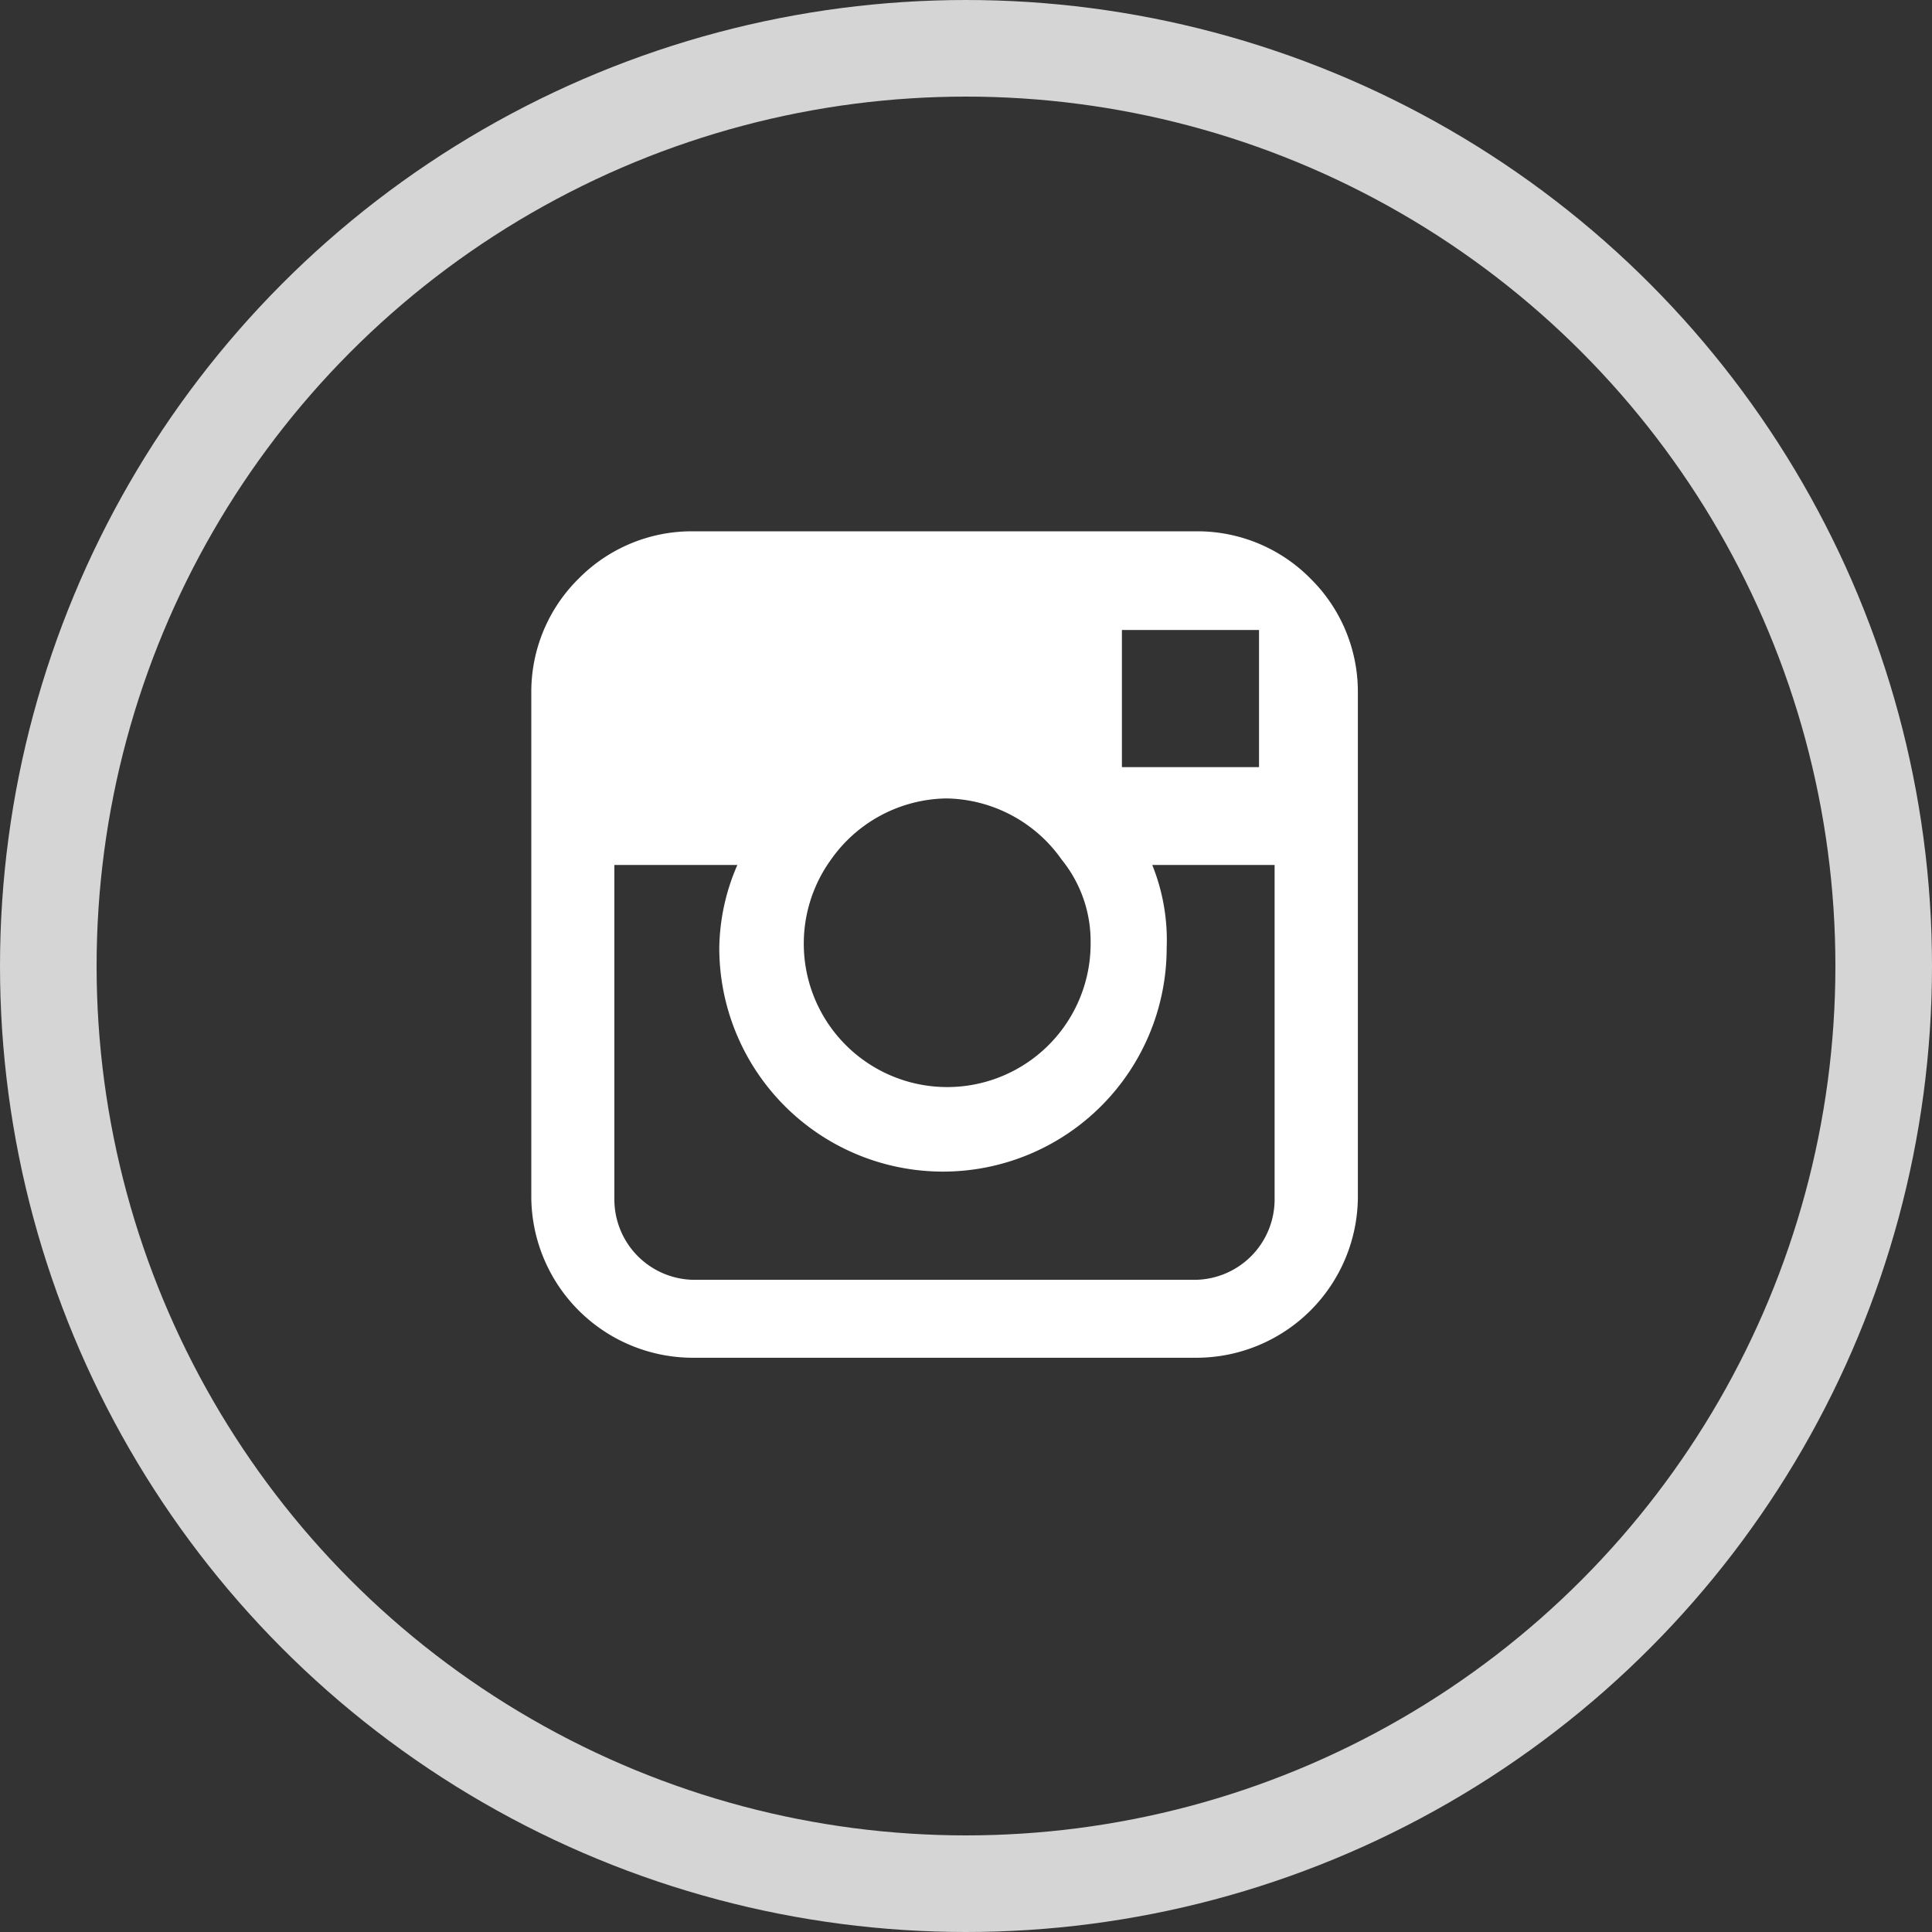 <svg xmlns="http://www.w3.org/2000/svg" width="30" height="30" viewBox="0 0 30 30">
  <rect x="0" y="0" width="30" height="30" fill="#333333" stroke="none"/>
  <g id="Instagram" transform="translate(4 5)">
    <g id="Ellipse_4" data-name="Ellipse 4" transform="translate(-4 -5)" fill="rgba(255,255,255,0)" stroke="#d5d5d5" stroke-width="1.5">
      <circle cx="15" cy="15" r="15" stroke="none"/>
      <circle cx="15" cy="15" r="14.25" fill="none"/>
    </g>
    <path id="Subtraction_1" data-name="Subtraction 1" d="M10.345,12.833H2.487A2.51,2.51,0,0,1,0,10.346V2.488A2.468,2.468,0,0,1,.735.735,2.467,2.467,0,0,1,2.487,0h7.858A2.467,2.467,0,0,1,12.1.735a2.468,2.468,0,0,1,.735,1.753v7.857a2.509,2.509,0,0,1-2.487,2.488ZM1.29,5.181v5.21a1.249,1.249,0,0,0,1.233,1.232H10.31a1.249,1.249,0,0,0,1.232-1.232V5.181h-1.9a3.115,3.115,0,0,1,.224,1.288,3.473,3.473,0,0,1-6.947,0A3.315,3.315,0,0,1,3.2,5.181ZM6.445,4.148A2.229,2.229,0,0,0,4.652,5.1,2.227,2.227,0,1,0,8.685,6.388,2.012,2.012,0,0,0,8.237,5.1,2.229,2.229,0,0,0,6.445,4.148ZM9.171,1.532V3.662H11.3V1.532H9.171Z" transform="translate(4.25 3.25)" fill="#fff"/>
  </g>
</svg>
